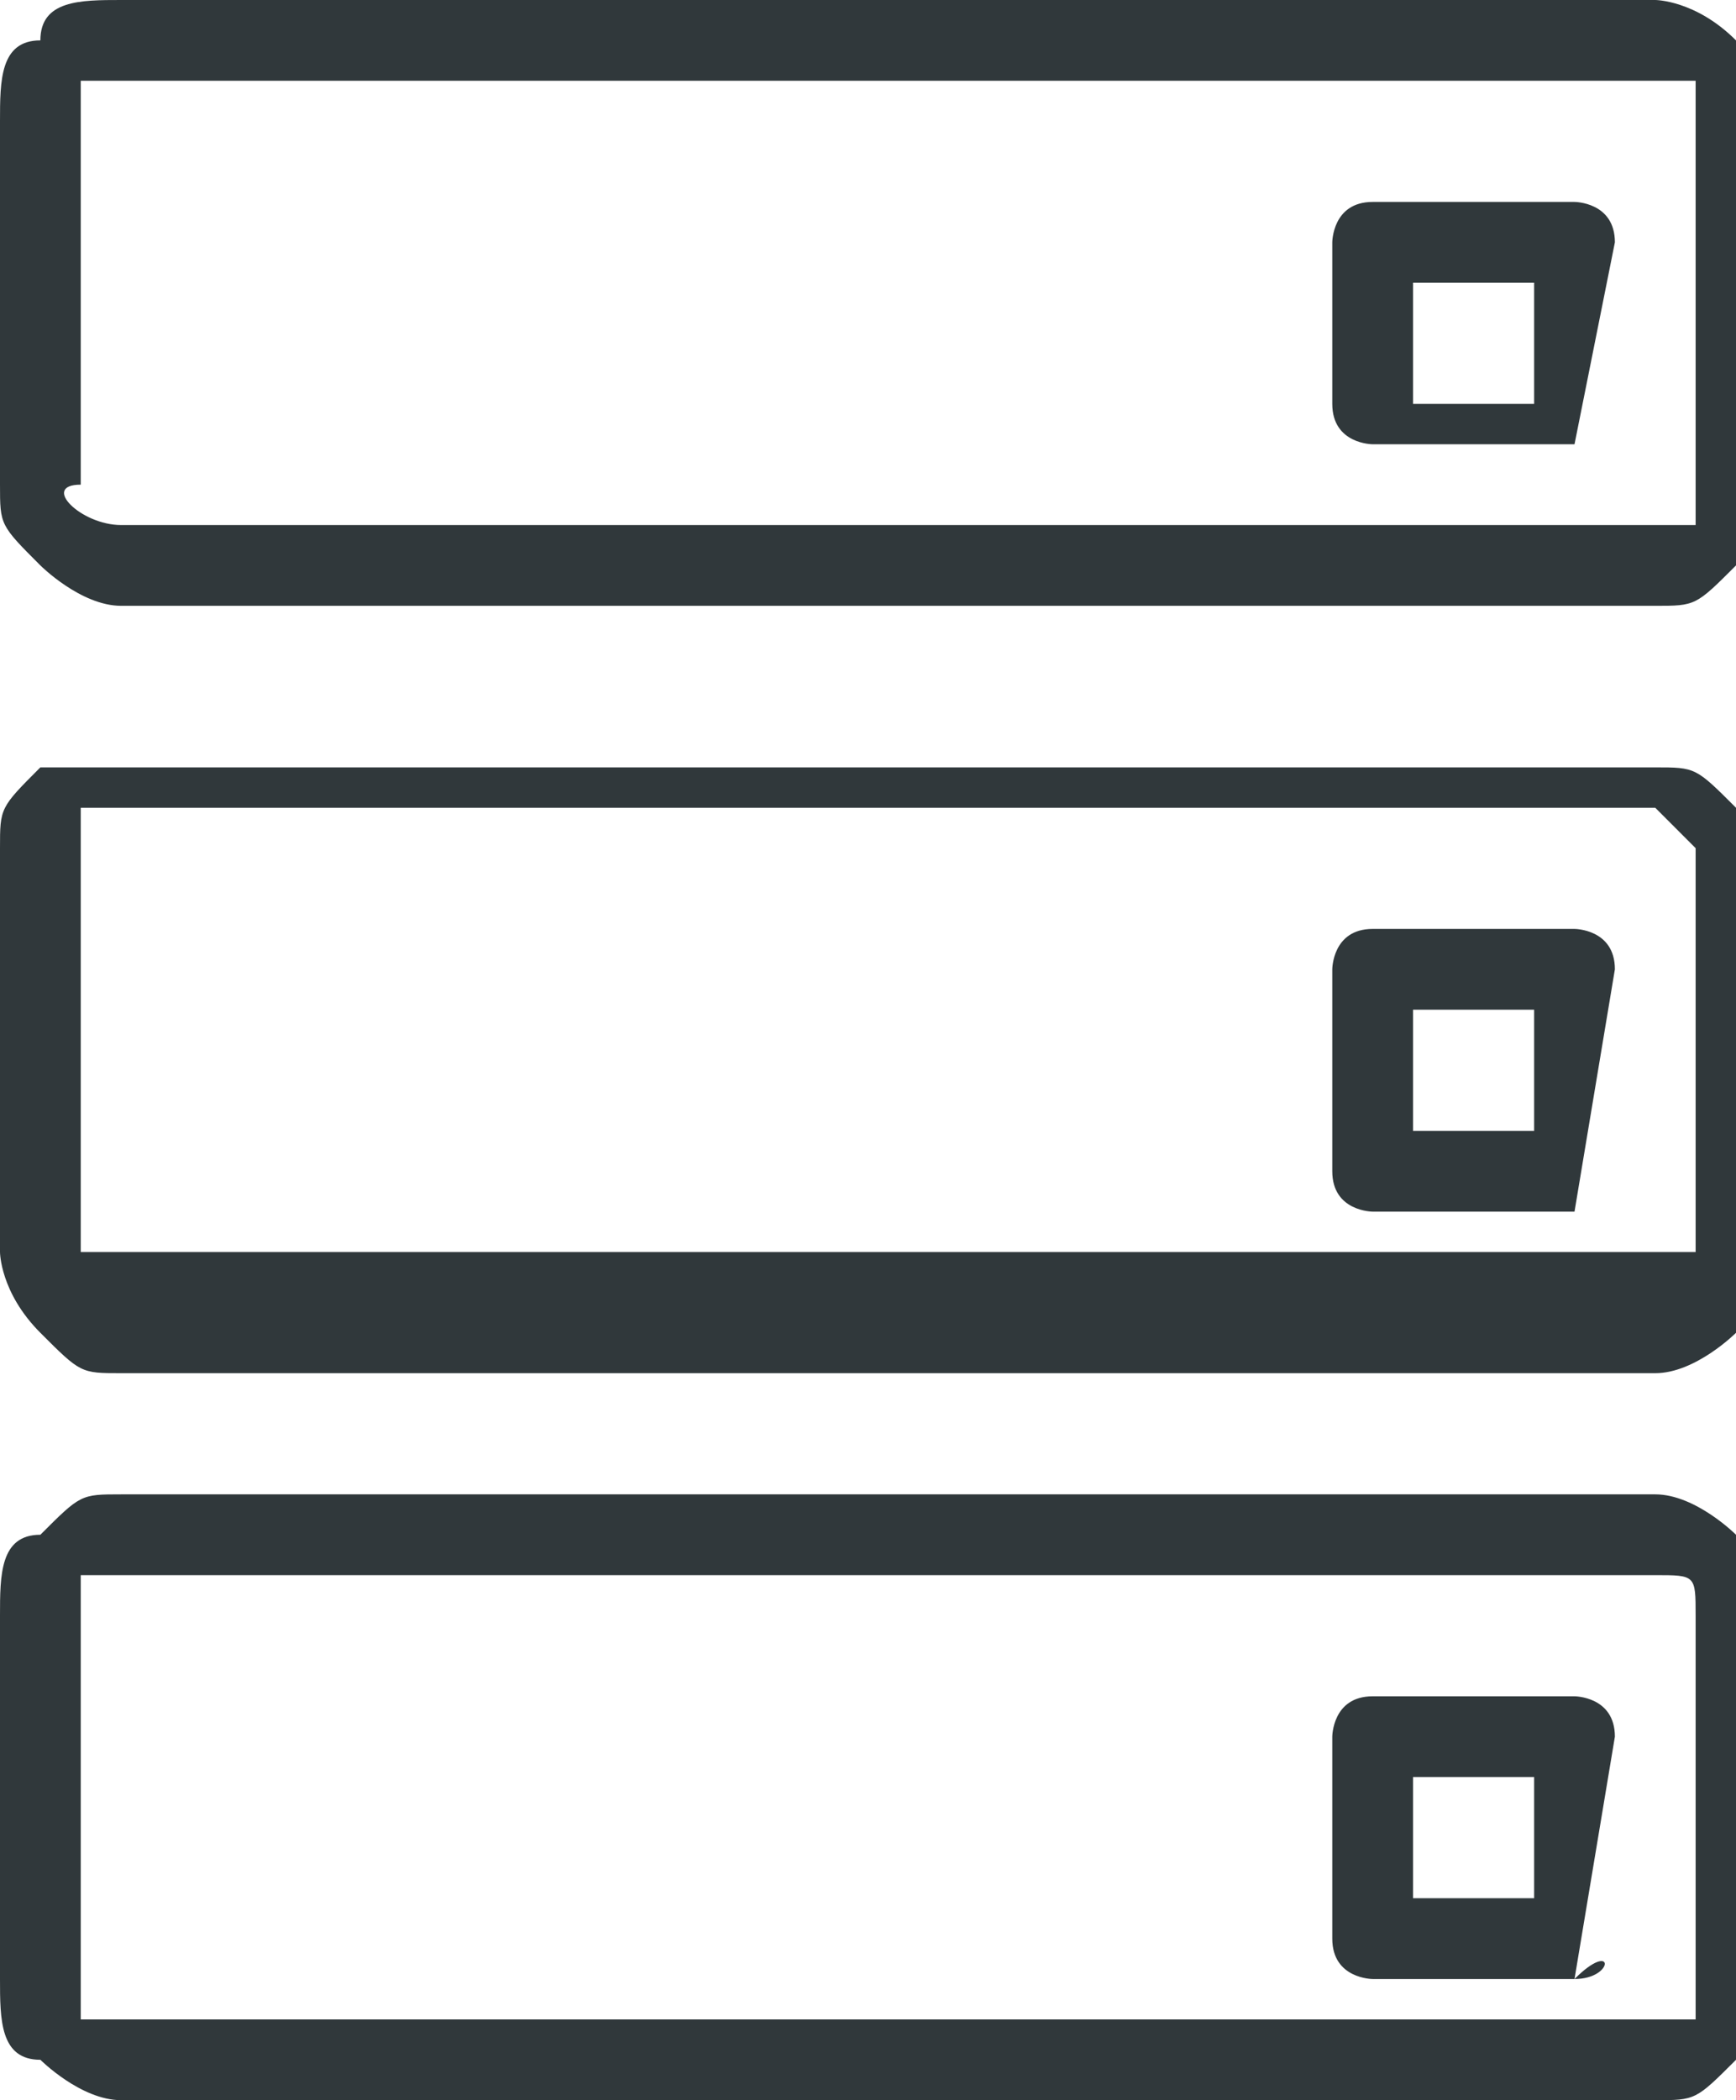 <?xml version="1.0" encoding="utf-8"?>
<!-- Generator: Adobe Illustrator 22.0.0, SVG Export Plug-In . SVG Version: 6.00 Build 0)  -->
<svg version="1.1" id="Layer_1" xmlns="http://www.w3.org/2000/svg" xmlns:xlink="http://www.w3.org/1999/xlink" x="0px" y="0px"
	 viewBox="0 0 4.3 5.2" style="enable-background:new 0 0 4.3 5.2;" xml:space="preserve">
<style type="text/css">
	.st0{clip-path:url(#SVGID_2_);fill-rule:evenodd;clip-rule:evenodd;fill:#30383B;}
</style>
<g>
	<defs>
		<rect id="SVGID_1_" y="0" width="4.3" height="5.2"/>
	</defs>
	<clipPath id="SVGID_2_">
		<use xlink:href="#SVGID_1_"  style="overflow:visible;"/>
	</clipPath>
	<path class="st0" d="M4.1,2H0.3c0,0-0.1,0-0.1,0c0,0,0,0,0,0.1v0.9c0,0,0,0.1,0,0.1l0,0c0,0,0,0,0.1,0h3.8c0,0,0.1,0,0.1,0
		c0,0,0,0,0-0.1V2.1C4.2,2.1,4.2,2.1,4.1,2C4.1,2,4.1,2,4.1,2 M3.9,4.9H3.4c0,0-0.1,0-0.1-0.1V4.3c0,0,0-0.1,0.1-0.1h0.5
		c0,0,0.1,0,0.1,0.1L3.9,4.9C4,4.8,4,4.9,3.9,4.9 M3.5,4.7h0.3V4.4H3.5V4.7z M3.9,3H3.4c0,0-0.1,0-0.1-0.1V2.4c0,0,0-0.1,0.1-0.1
		h0.5c0,0,0.1,0,0.1,0.1L3.9,3C4,3,4,3,3.9,3 M3.5,2.5h0.3v0.3H3.5V2.5z M3.9,1.1H3.4c0,0-0.1,0-0.1-0.1V0.6c0,0,0-0.1,0.1-0.1h0.5
		c0,0,0.1,0,0.1,0.1L3.9,1.1C4,1.1,4,1.1,3.9,1.1 M3.5,1h0.3V0.7H3.5V1z M0.3,1.9h3.8c0.1,0,0.1,0,0.2,0.1c0,0,0.1,0.1,0.1,0.2v0.9
		c0,0.1,0,0.1-0.1,0.2v0c0,0-0.1,0.1-0.2,0.1H0.3c-0.1,0-0.1,0-0.2-0.1c0,0,0,0,0,0C0,3.2,0,3.1,0,3.1V2.1C0,2,0,2,0.1,1.9
		C0.1,1.9,0.2,1.9,0.3,1.9 M4.1,1.5c0.1,0,0.1,0,0.2-0.1c0,0,0.1-0.1,0.1-0.2V0.3c0-0.1,0-0.1-0.1-0.2C4.2,0,4.1,0,4.1,0H0.3
		C0.2,0,0.1,0,0.1,0.1C0,0.1,0,0.2,0,0.3v0.9c0,0.1,0,0.1,0.1,0.2l0,0c0,0,0.1,0.1,0.2,0.1H4.1z M0.3,1.3h3.8c0,0,0.1,0,0.1,0
		c0,0,0,0,0-0.1V0.3c0,0,0-0.1,0-0.1v0c0,0,0,0-0.1,0H0.3c0,0-0.1,0-0.1,0c0,0,0,0,0,0.1v0.9C0.1,1.2,0.2,1.3,0.3,1.3L0.3,1.3
		C0.2,1.3,0.2,1.3,0.3,1.3 M4.1,3.9H0.3c0,0-0.1,0-0.1,0c0,0,0,0,0,0.1v0.9c0,0,0,0.1,0,0.1l0,0c0,0,0,0,0.1,0h3.8c0,0,0.1,0,0.1,0
		c0,0,0,0,0-0.1V4C4.2,3.9,4.2,3.9,4.1,3.9C4.1,3.9,4.1,3.9,4.1,3.9 M0.3,3.7c-0.1,0-0.1,0-0.2,0.1C0,3.8,0,3.9,0,4v0.9
		C0,5,0,5.1,0.1,5.1c0,0,0,0,0,0c0,0,0.1,0.1,0.2,0.1h3.8c0.1,0,0.1,0,0.2-0.1c0,0,0.1-0.1,0.1-0.2V4c0-0.1,0-0.1-0.1-0.2
		c0,0-0.1-0.1-0.2-0.1H0.3z"/>
</g>
</svg>
